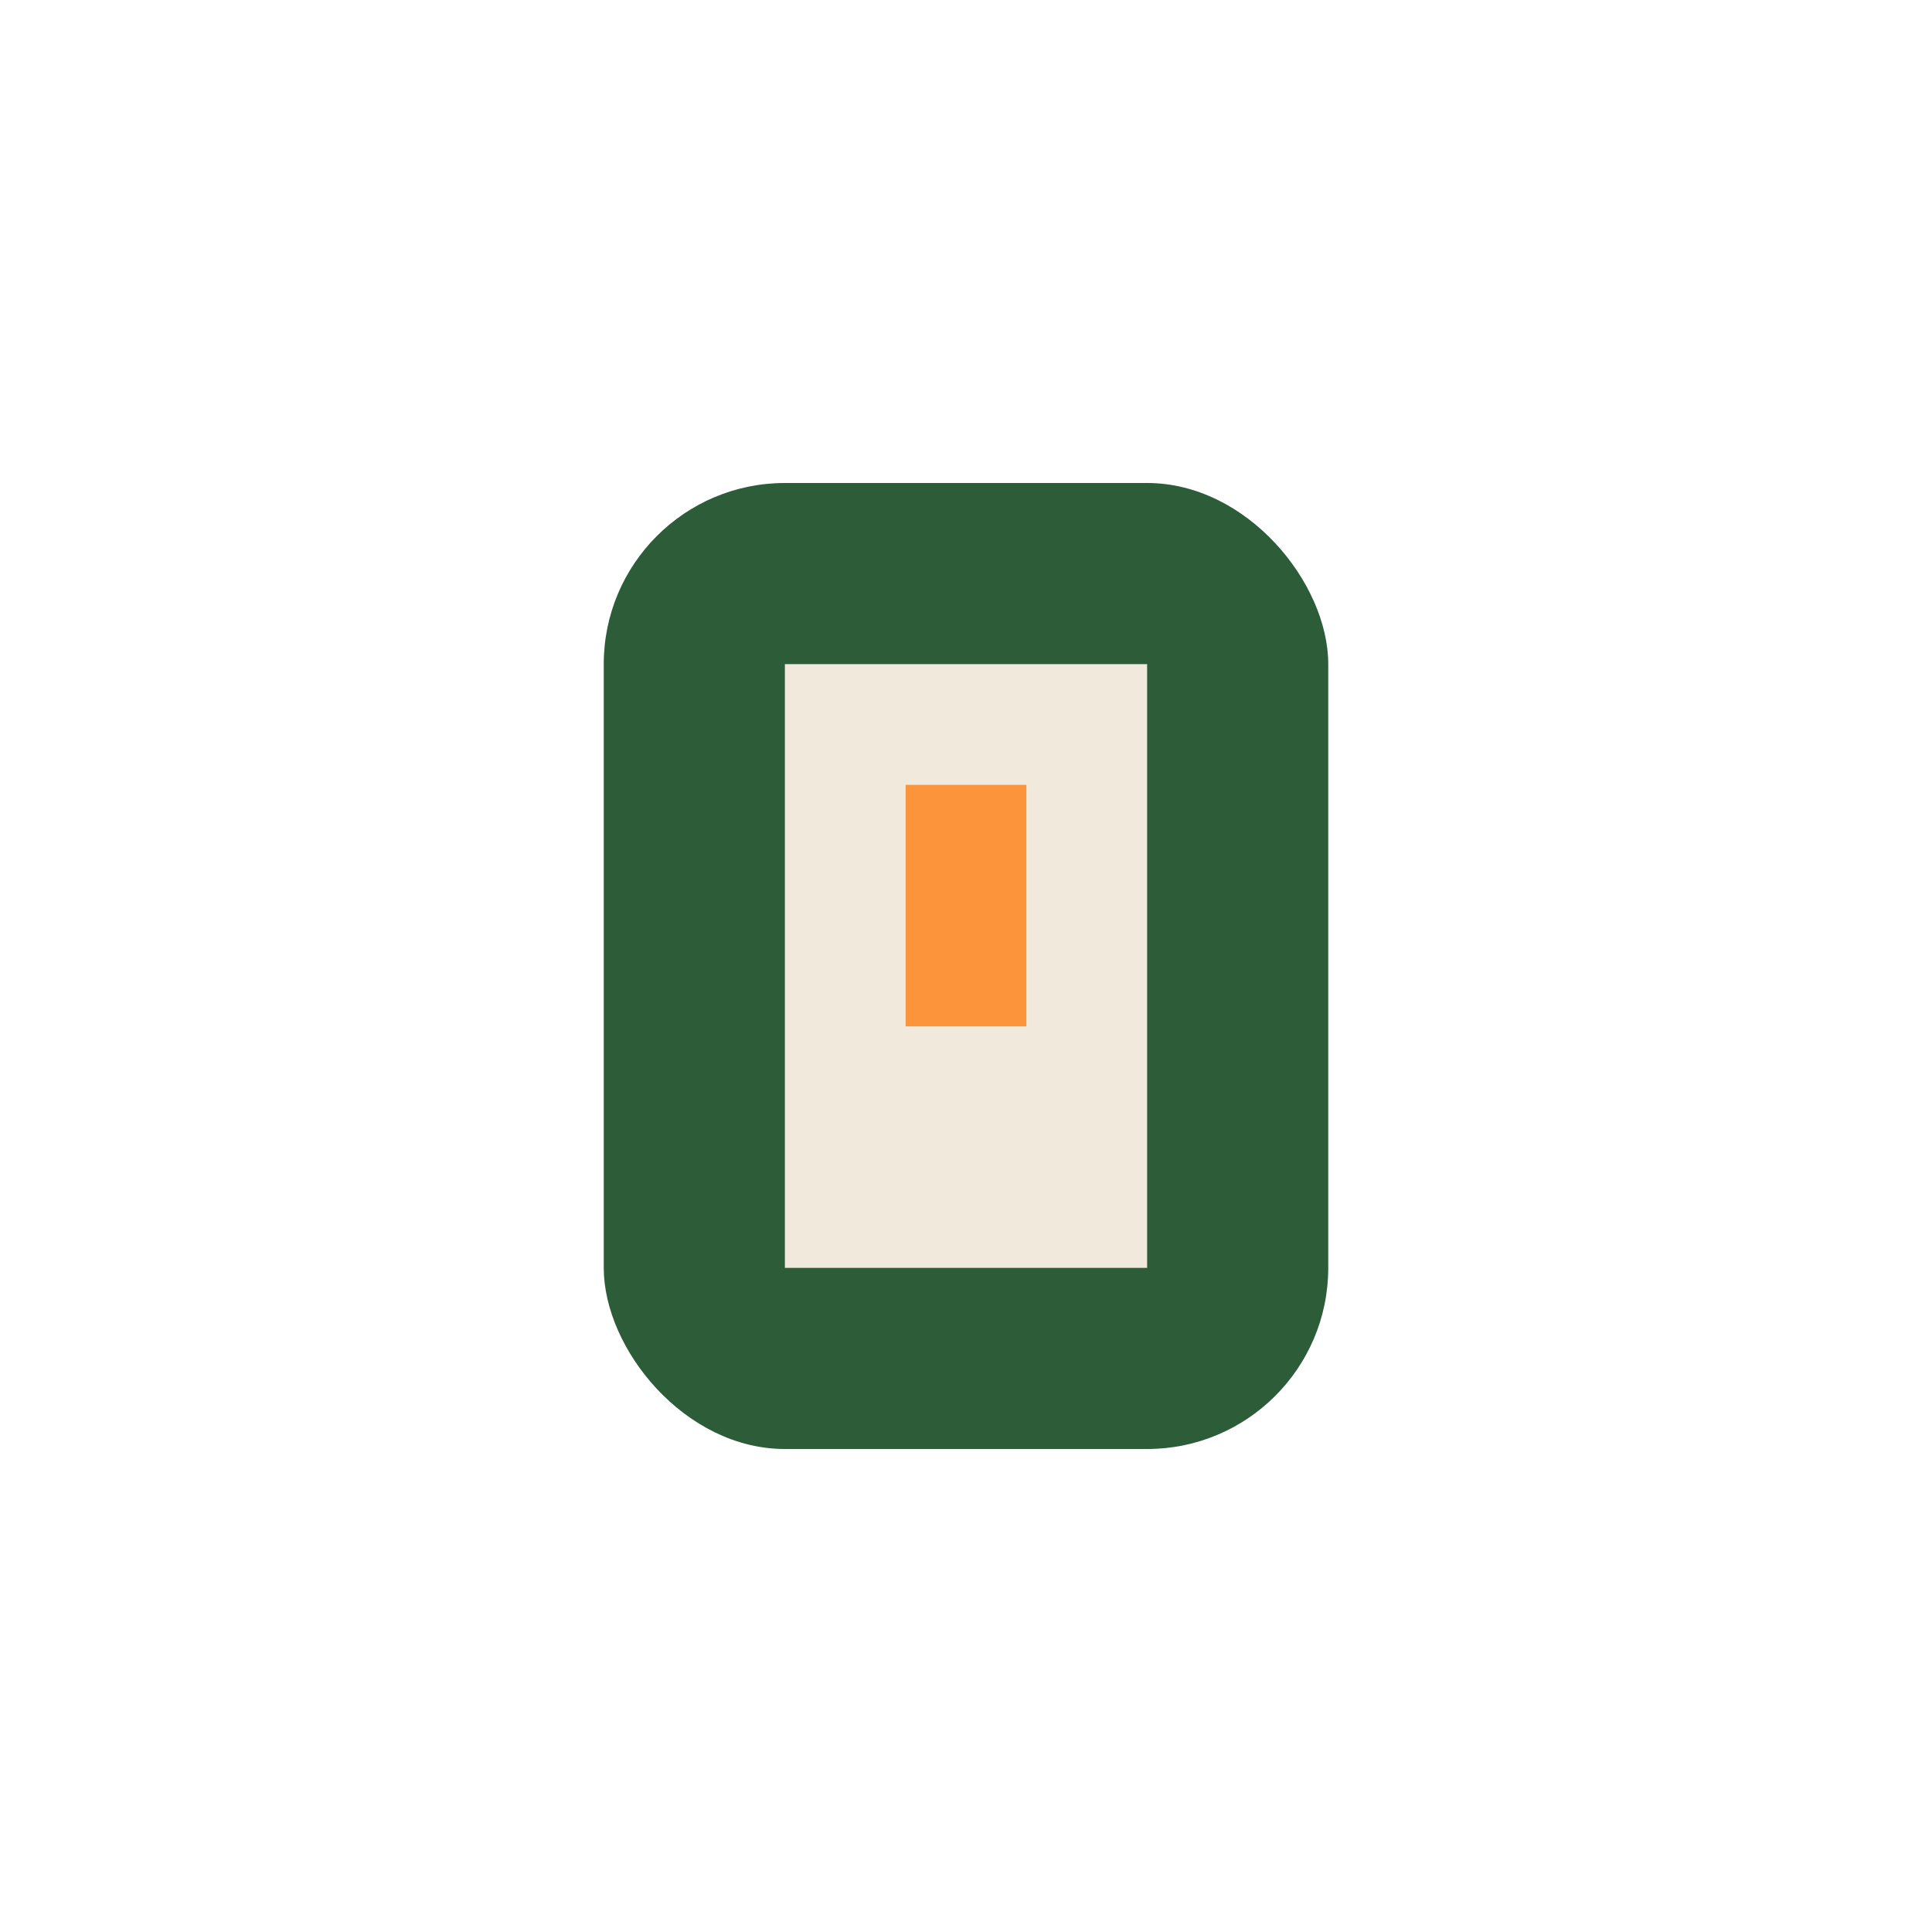 <?xml version="1.0" encoding="UTF-8"?>
<svg xmlns="http://www.w3.org/2000/svg" width="32" height="32" viewBox="0 0 32 32"><rect x="10" y="8" width="12" height="16" rx="3" fill="#2D5C39"/><rect x="13" y="11" width="6" height="10" fill="#F1E9DC"/><path d="M16 13v4" stroke="#FC943B" stroke-width="2"/></svg>